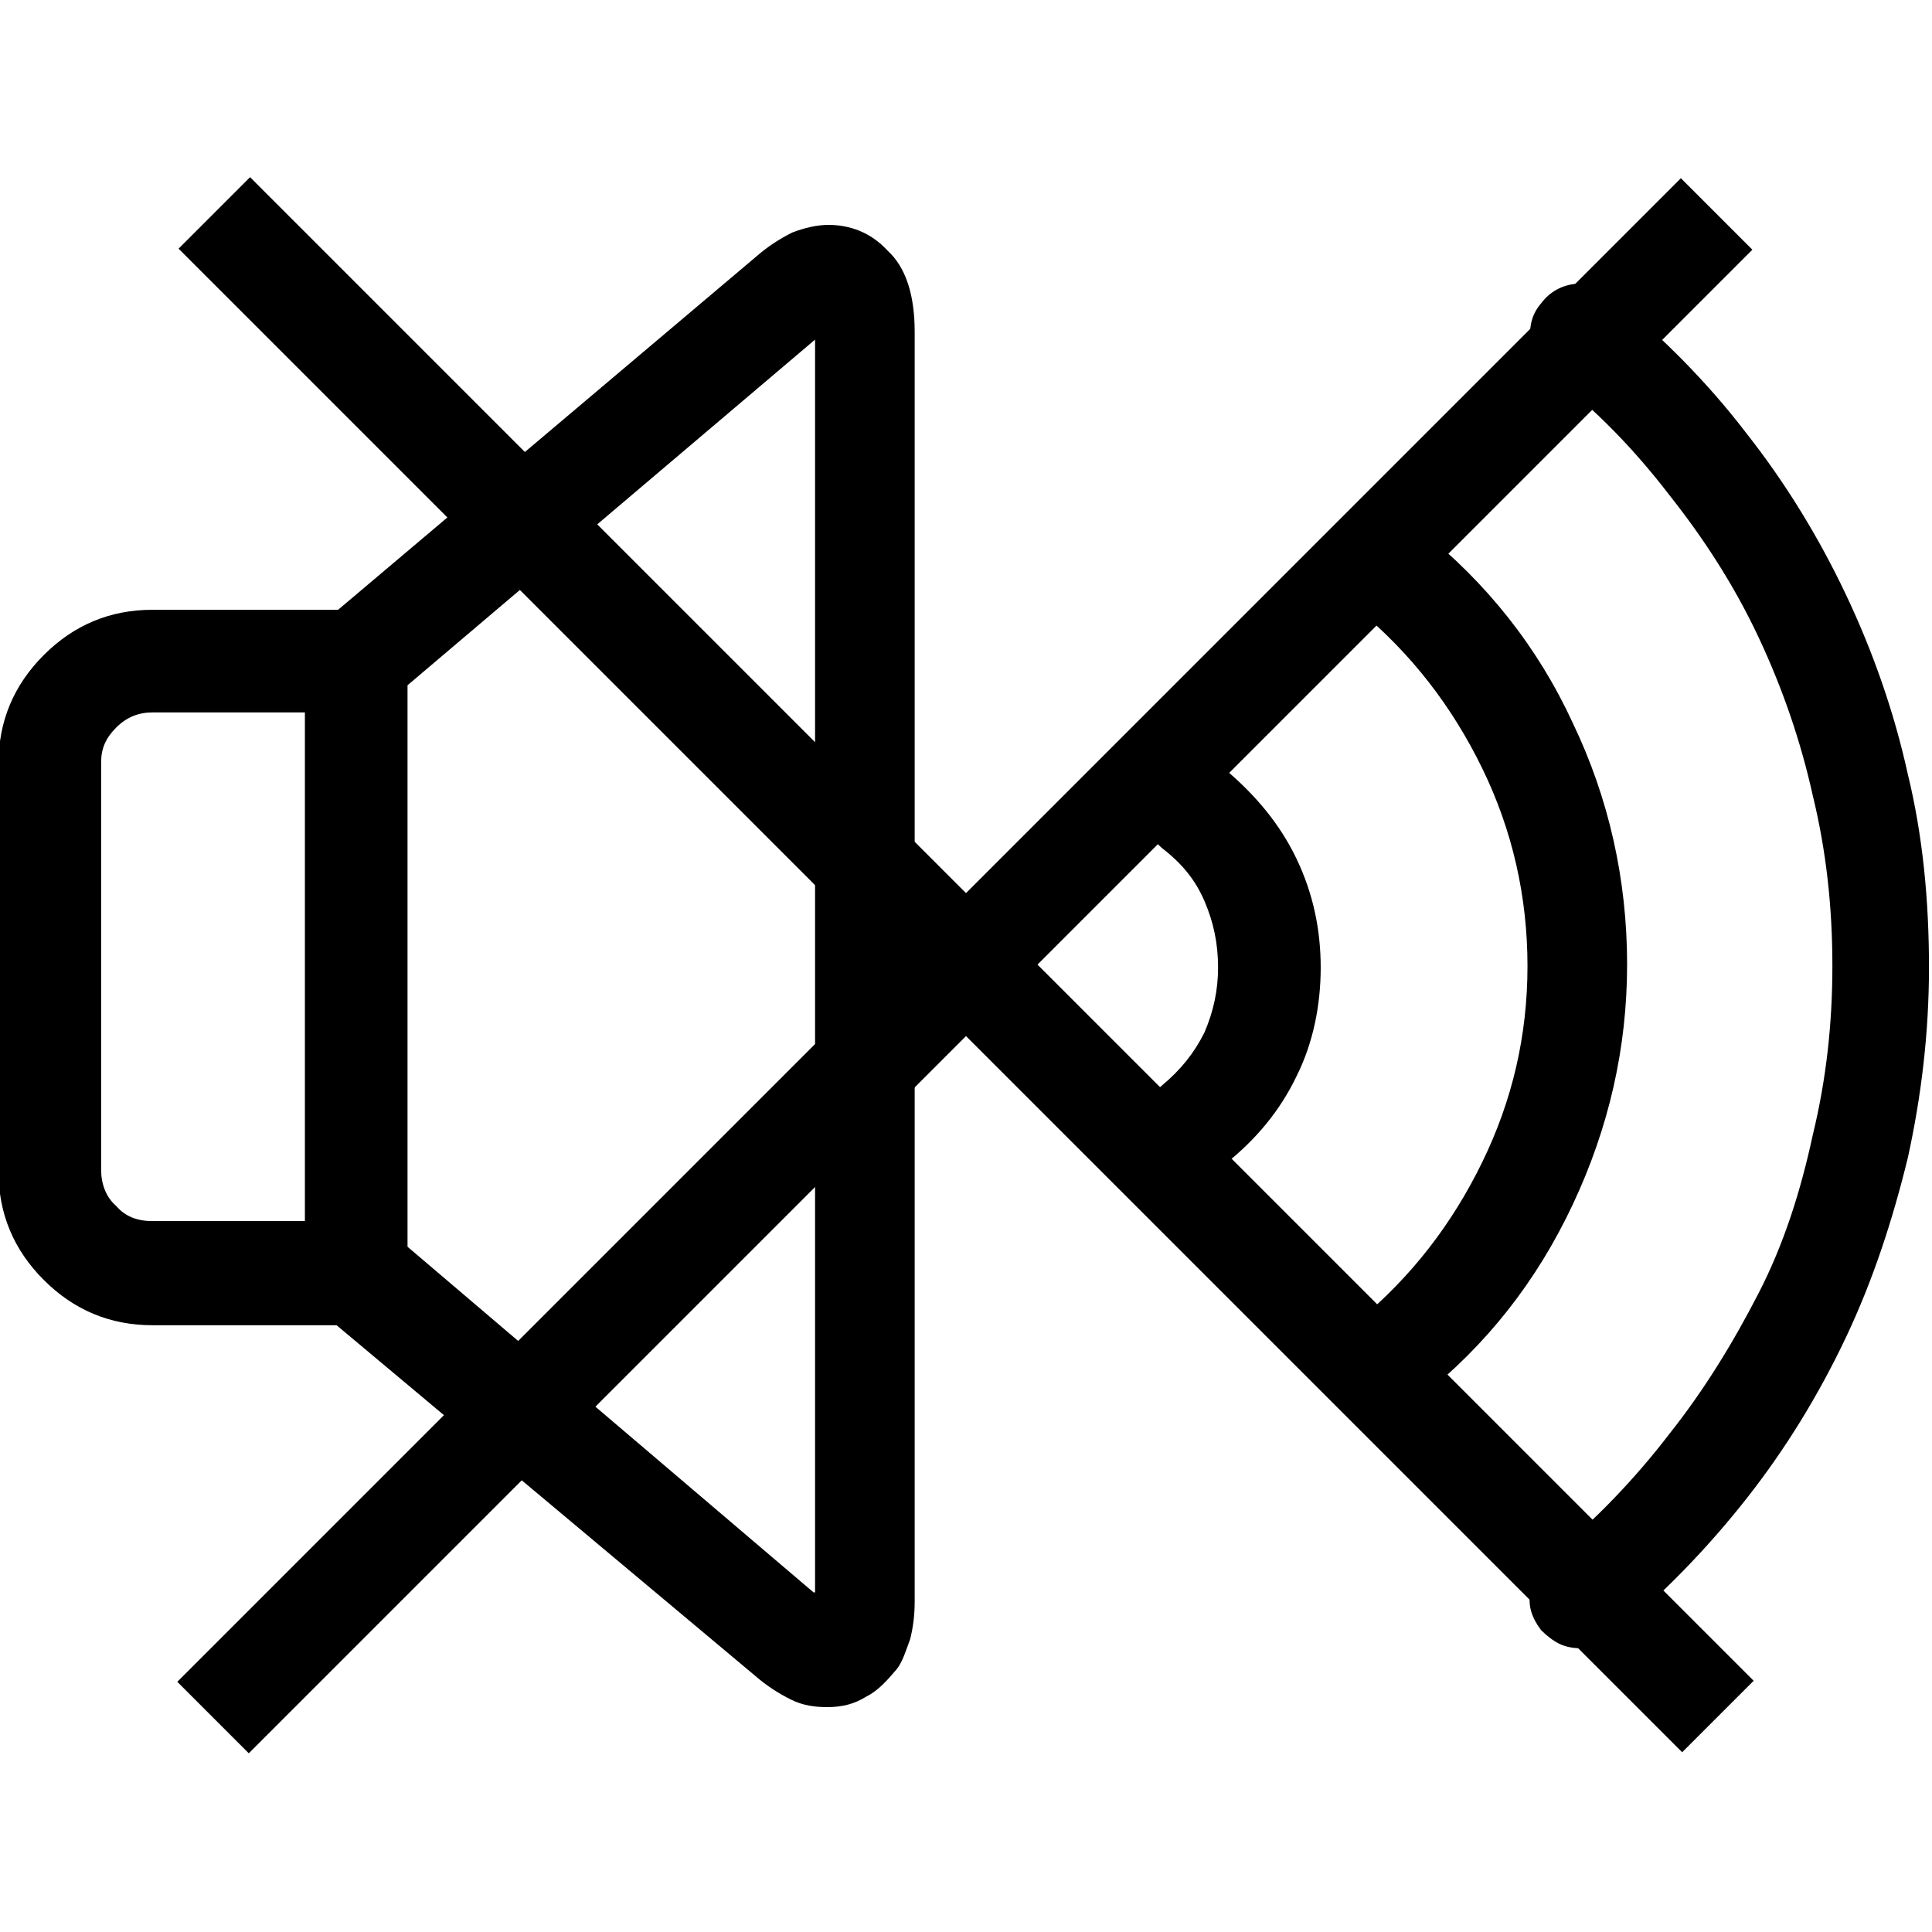 <svg xmlns="http://www.w3.org/2000/svg" xmlns:xlink="http://www.w3.org/1999/xlink" id="&#x56FE;&#x5C42;_1" x="0px" y="0px" viewBox="0 0 128 128" style="enable-background:new 0 0 128 128;" xml:space="preserve"><path d="M92,93.5c-0.5,0-1-0.1-1.4-0.3c-0.4-0.2-0.8-0.5-1.2-1c-0.6-0.7-0.9-1.5-0.7-2.4c0.1-0.9,0.5-1.7,1.3-2.3 c3.5-2.9,6.2-6.4,8.2-10.5c2-4.1,3-8.4,3-13c0-4.6-1-9-3-13.1c-2-4.1-4.7-7.6-8.2-10.5c-0.7-0.6-1.1-1.4-1.3-2.3 c-0.1-0.9,0.1-1.7,0.7-2.4c0.6-0.7,1.4-1.1,2.3-1.3c0.9-0.1,1.7,0.1,2.4,0.7c4.4,3.5,7.8,7.8,10.1,12.8c2.4,5,3.6,10.4,3.6,16 c0,5.5-1.2,10.8-3.6,15.9s-5.7,9.3-10.1,12.8c-0.3,0.3-0.6,0.5-1,0.6C92.7,93.5,92.3,93.5,92,93.5L92,93.5L92,93.5z M104.7,109.2 c-0.5,0-1-0.1-1.4-0.3c-0.4-0.2-0.8-0.5-1.2-0.9c-0.6-0.8-0.9-1.6-0.7-2.6c0.1-0.9,0.5-1.6,1.3-2.2c3-2.5,5.6-5.2,7.9-8.2 c2.3-2.9,4.2-6,5.9-9.3s2.8-6.8,3.6-10.5c0.9-3.7,1.3-7.4,1.3-11.2c0-3.9-0.4-7.6-1.3-11.3c-0.8-3.6-2-7.1-3.6-10.5 c-1.6-3.4-3.6-6.5-5.9-9.4c-2.3-3-4.9-5.7-7.9-8c-0.7-0.6-1.1-1.4-1.3-2.3c-0.1-0.9,0.1-1.7,0.7-2.4c0.6-0.8,1.4-1.2,2.3-1.3 s1.7,0.2,2.4,0.8c3.3,2.7,6.3,5.7,8.9,9.1c2.6,3.3,4.8,6.9,6.6,10.7c1.8,3.8,3.2,7.8,4.1,11.9c1,4.1,1.4,8.4,1.4,12.8 c0,4.3-0.5,8.5-1.4,12.6c-1,4.1-2.3,8.1-4.1,11.9c-1.8,3.8-4,7.4-6.6,10.7c-2.6,3.3-5.6,6.4-8.9,9.1c-0.4,0.3-0.7,0.5-1.1,0.6 C105.4,109.1,105.1,109.2,104.7,109.2L104.7,109.2L104.7,109.2z M79.2,77.9c-0.4,0-0.9-0.1-1.4-0.3c-0.5-0.2-0.9-0.5-1.3-1 c-0.5-0.7-0.7-1.5-0.7-2.4c0.1-0.9,0.5-1.7,1.2-2.3c1.2-1,2.1-2.1,2.8-3.5c0.6-1.4,0.9-2.8,0.9-4.3c0-1.6-0.3-3-0.9-4.4 c-0.6-1.4-1.5-2.5-2.8-3.5c-0.7-0.6-1.1-1.4-1.2-2.3c-0.1-0.9,0.1-1.7,0.7-2.4c0.6-0.7,1.4-1.1,2.3-1.2c0.9-0.1,1.7,0.1,2.4,0.7 c2,1.7,3.6,3.6,4.7,5.9c1.1,2.3,1.6,4.7,1.6,7.2c0,2.5-0.5,5-1.6,7.2c-1.1,2.3-2.7,4.2-4.7,5.8c-0.3,0.3-0.6,0.5-1,0.6 C79.9,77.8,79.5,77.9,79.2,77.9L79.2,77.9L79.2,77.9z M54.9,14.9c-0.8,0-1.6,0.2-2.4,0.5c-0.8,0.4-1.6,0.9-2.4,1.6L22.4,40.4H10.1 c-2.8,0-5.2,1-7.2,3c-2,2-3,4.4-3,7.2v27c0,2.8,1,5.2,3,7.2c2,2,4.4,3,7.2,3h12.2L50,111c0.8,0.7,1.6,1.2,2.4,1.6 c0.8,0.4,1.6,0.5,2.4,0.5c0,0,0,0,0,0c0,0,0,0,0,0c1,0,1.8-0.2,2.6-0.7c0.8-0.4,1.4-1.1,2-1.8c0.4-0.5,0.6-1.2,0.9-2 c0.2-0.8,0.3-1.6,0.3-2.5V22c0-2.5-0.6-4.3-1.8-5.4C57.7,15.4,56.3,14.9,54.9,14.9C54.9,14.9,54.9,14.9,54.9,14.9z M6.7,77.5v-27 c0-0.9,0.3-1.6,1-2.3c0.7-0.7,1.5-1,2.4-1h10.1v33.7H10.1c-1,0-1.8-0.3-2.4-1C7,79.3,6.7,78.4,6.7,77.5C6.7,77.5,6.7,77.5,6.7,77.5z  M53.9,105.5L27,82.6V45.4l27-22.9V105.5L53.9,105.5z"></path><rect x="60.6" y="-6.4" transform="matrix(-0.707 0.707 -0.707 -0.707 154.504 63.986)" width="6.7" height="140.9"></rect><rect x="60.6" y="-6.4" transform="matrix(0.707 0.707 -0.707 0.707 63.994 -26.512)" width="6.7" height="140.9"></rect></svg>